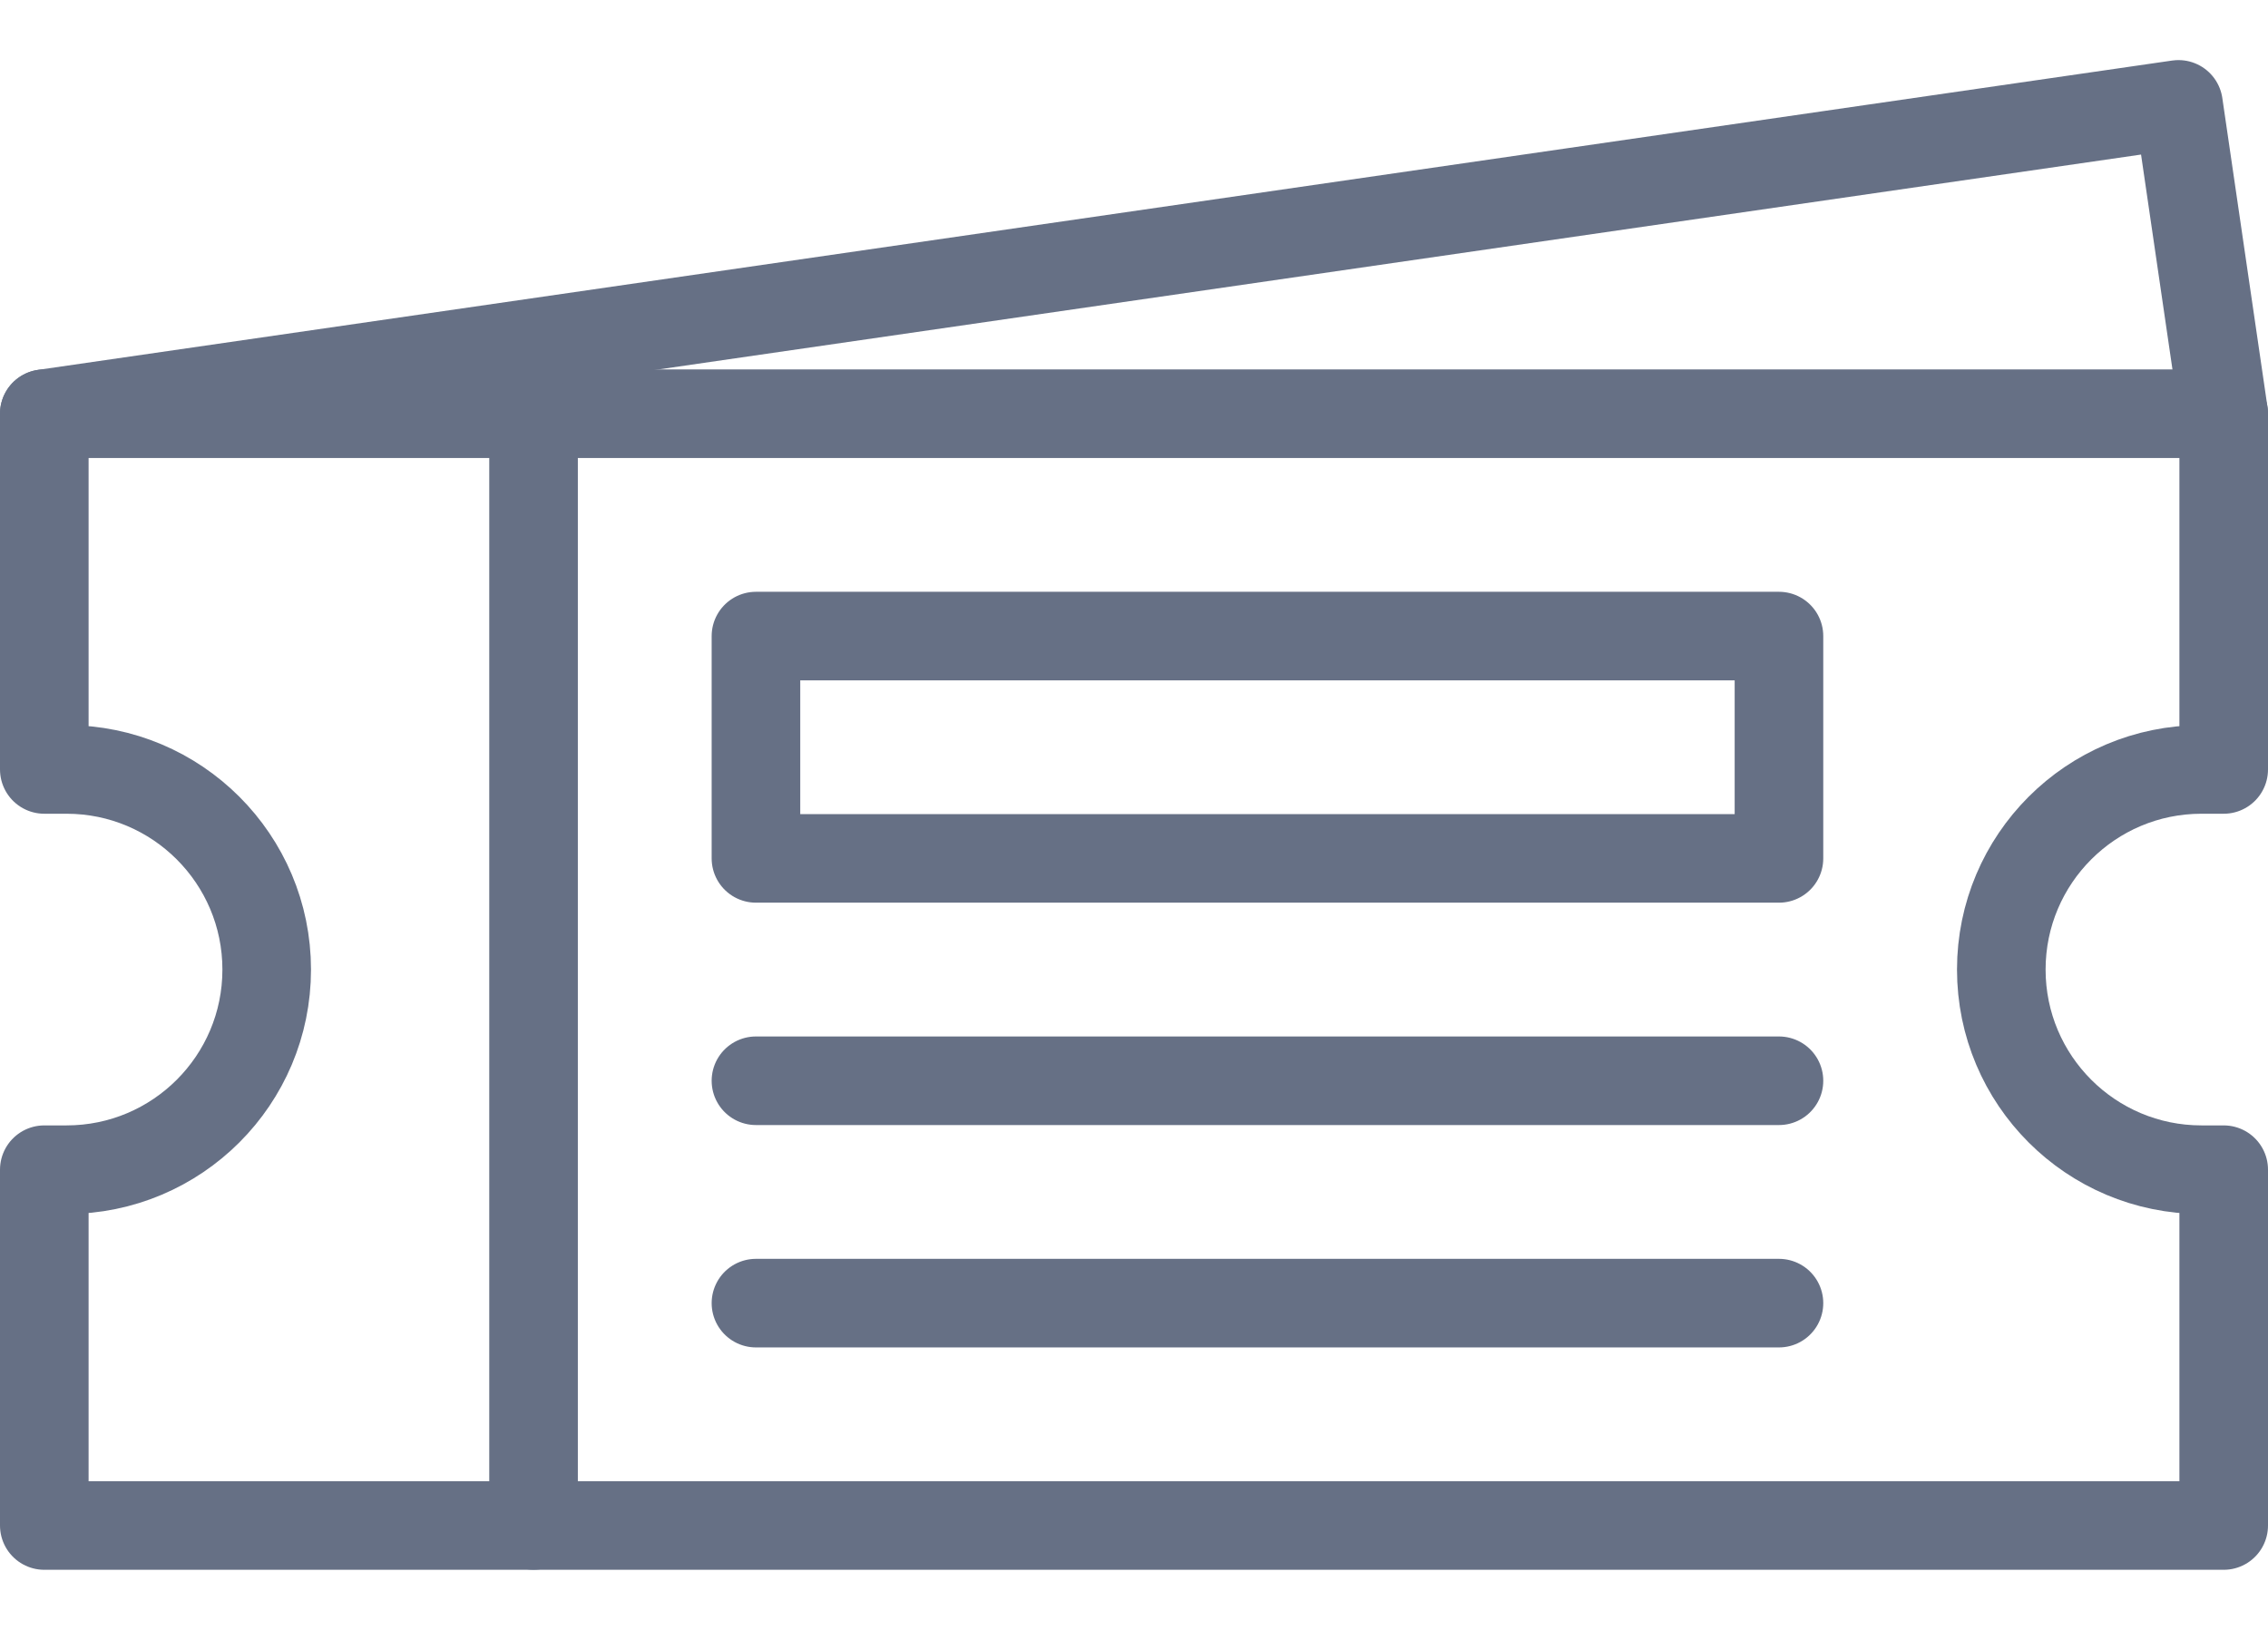 <svg width="32" height="23" viewBox="0 0 32 23" fill="none" xmlns="http://www.w3.org/2000/svg">
<path d="M25.1 8.976H10.666V12.113H25.1V8.976Z" stroke="#667085" stroke-width="1.25" stroke-miterlimit="10" stroke-linecap="round" stroke-linejoin="round"/>
<path d="M7.528 5.838V21.526" stroke="#667085" stroke-width="1.25" stroke-miterlimit="10" stroke-linecap="round" stroke-linejoin="round"/>
<path d="M0.625 5.838V10.858H0.939C2.498 10.858 3.763 12.123 3.763 13.682C3.763 15.242 2.498 16.506 0.939 16.506H0.625V21.527H31.375V16.506H31.061C29.502 16.506 28.237 15.242 28.237 13.682C28.237 12.123 29.502 10.858 31.061 10.858H31.375V5.838H0.625Z" stroke="#667085" stroke-width="1.25" stroke-miterlimit="10" stroke-linecap="round" stroke-linejoin="round"/>
<path d="M0.625 5.838L30.737 1.473L31.375 5.838" stroke="#667085" stroke-width="1.25" stroke-miterlimit="10" stroke-linecap="round" stroke-linejoin="round"/>
<path d="M10.666 15.251H25.1" stroke="#667085" stroke-width="1.25" stroke-miterlimit="10" stroke-linecap="round" stroke-linejoin="round"/>
<path d="M10.666 18.389H25.1" stroke="#667085" stroke-width="1.25" stroke-miterlimit="10" stroke-linecap="round" stroke-linejoin="round"/>
</svg>
